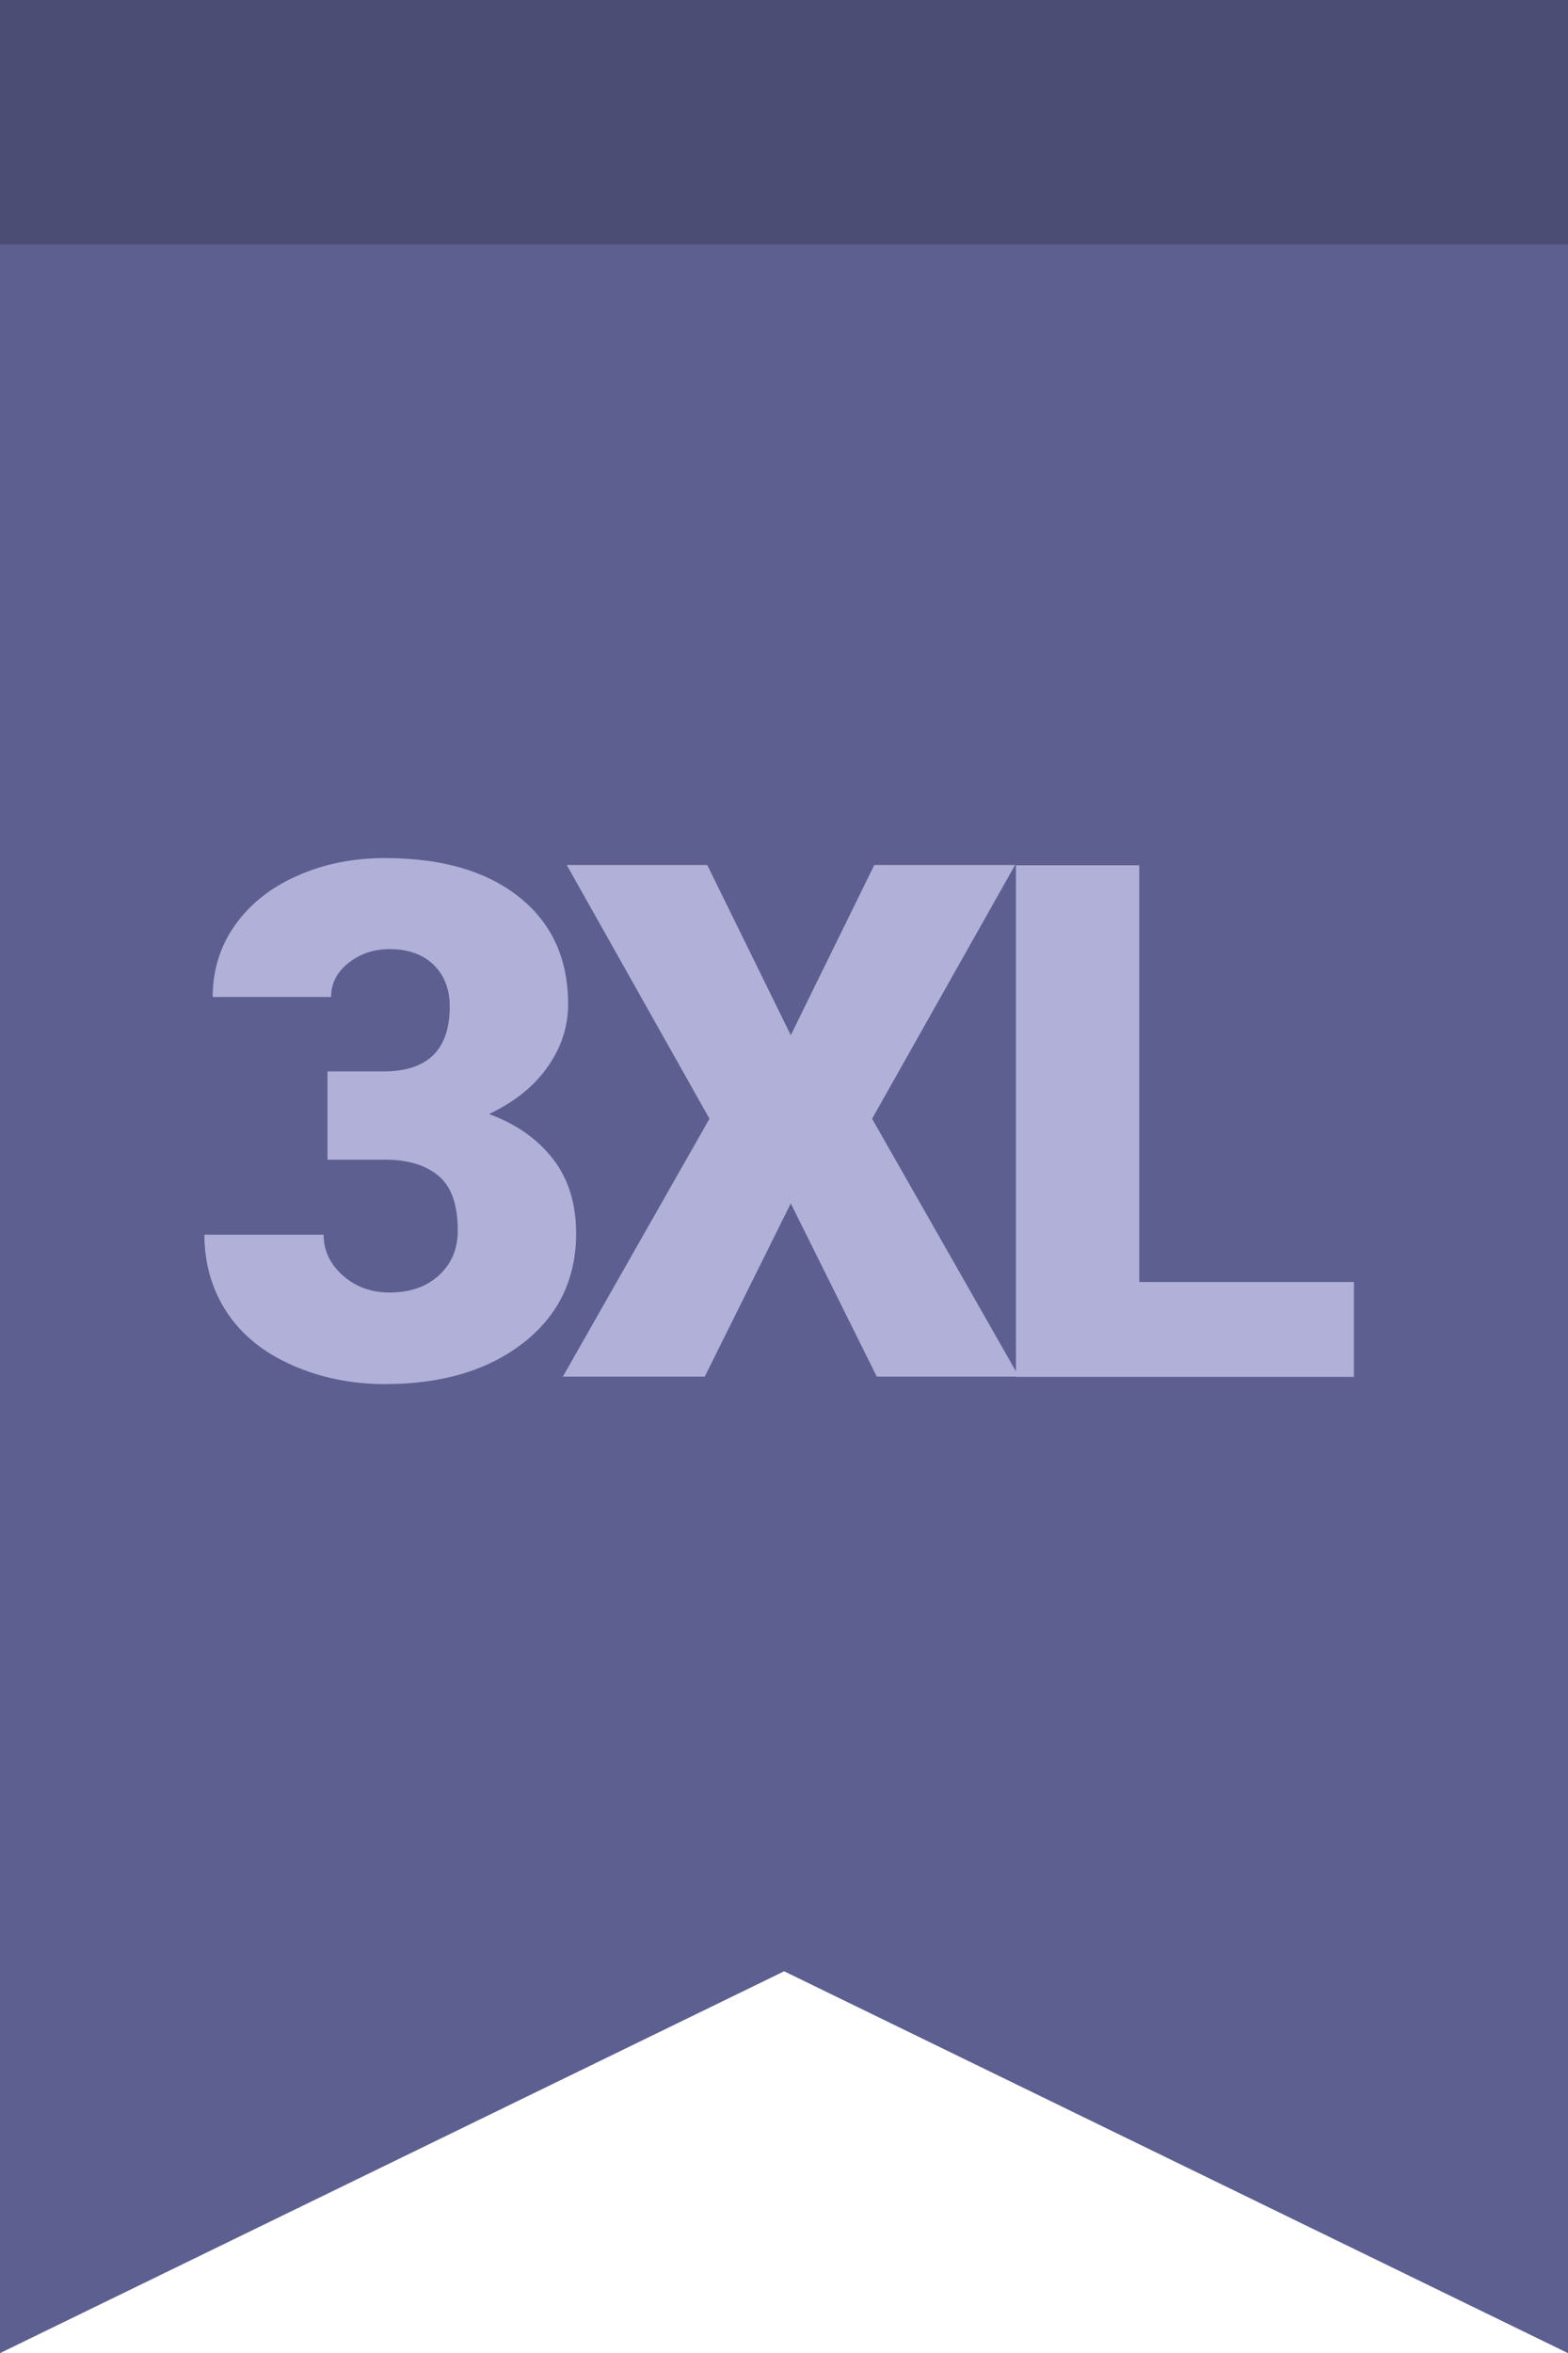 <?xml version="1.0" encoding="UTF-8"?><svg id="Layer_2" xmlns="http://www.w3.org/2000/svg" viewBox="0 0 56.69 85.04"><g id="Layer_1-2"><polygon points="56.69 85.04 28.35 71.24 0 85.04 0 0 56.69 0 56.69 85.04" style="fill:#5c5f8f; stroke-width:0px;"/><rect width="56.69" height="8.83" style="fill:#000; opacity:.19; stroke-width:0px;"/><path d="M11.84,38.72h2.02c1.6,0,2.4-.78,2.4-2.35,0-.61-.19-1.11-.57-1.49-.38-.38-.92-.58-1.61-.58-.57,0-1.06.17-1.48.5-.42.33-.63.74-.63,1.23h-4.28c0-.97.27-1.84.81-2.6s1.29-1.36,2.25-1.78c.96-.43,2.02-.64,3.17-.64,2.06,0,3.67.47,4.85,1.41,1.18.94,1.77,2.23,1.77,3.87,0,.8-.24,1.55-.73,2.25-.49.71-1.2,1.28-2.13,1.72.98.36,1.75.9,2.31,1.62s.84,1.62.84,2.69c0,1.65-.64,2.97-1.91,3.96-1.27.99-2.94,1.49-5,1.49-1.21,0-2.34-.23-3.37-.69-1.04-.46-1.82-1.1-2.36-1.92-.53-.82-.8-1.75-.8-2.79h4.31c0,.57.23,1.06.69,1.47s1.02.62,1.69.62c.75,0,1.35-.21,1.8-.63.45-.42.67-.95.67-1.61,0-.93-.23-1.59-.7-1.98s-1.11-.58-1.93-.58h-2.08v-3.19Z" style="fill:#b1b0d8; stroke-width:0px;"/><path d="M28.59,37.41l3.02-6.15h5.09l-5.17,9.17,5.31,9.32h-5.14l-3.11-6.26-3.11,6.26h-5.13l5.3-9.32-5.16-9.17h5.08l3.02,6.15Z" style="fill:#b1b0d8; stroke-width:0px;"/><path d="M41.19,46.33h7.76v3.43h-12.22v-18.49h4.46v15.06Z" style="fill:#b1b0d8; stroke-width:0px;"/></g></svg>